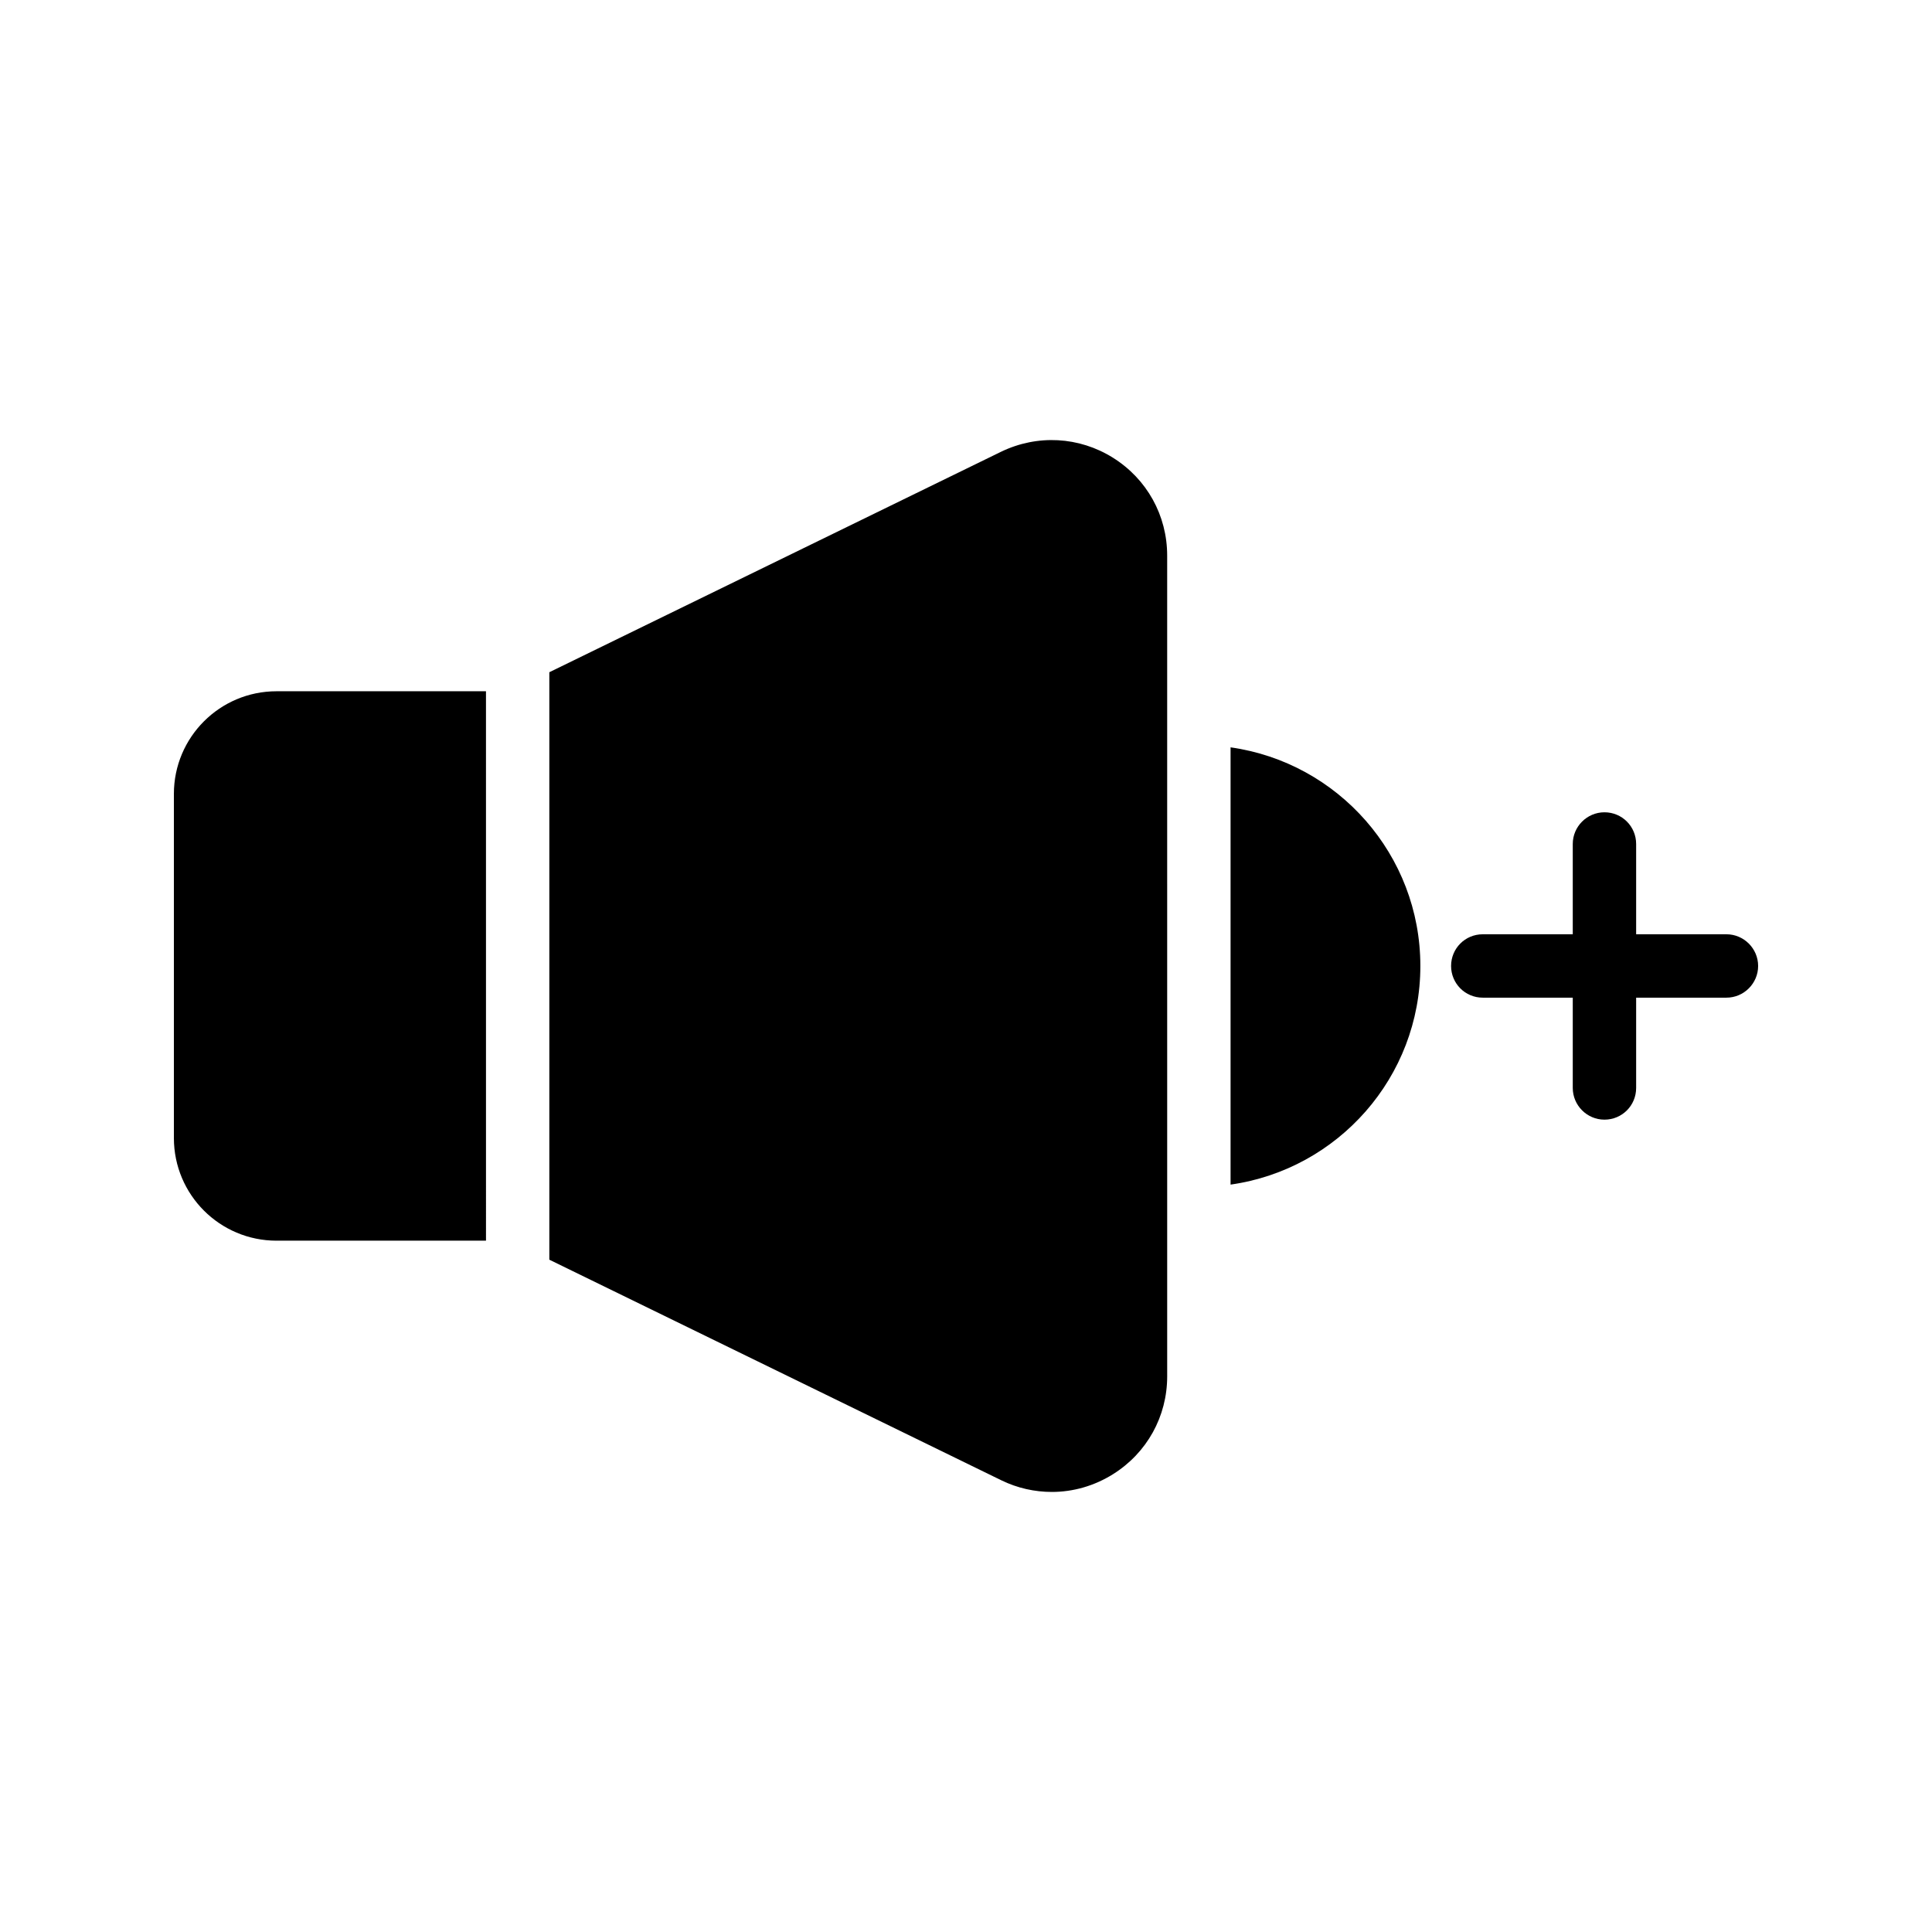 <?xml version="1.0" encoding="UTF-8"?>
<!-- Uploaded to: SVG Repo, www.svgrepo.com, Generator: SVG Repo Mixer Tools -->
<svg fill="#000000" width="800px" height="800px" version="1.1" viewBox="144 144 512 512" xmlns="http://www.w3.org/2000/svg">
 <g>
  <path d="m217.29 472.79h55.504l-0.004-145.6h-55.5c-15.031 0-27.207 12.176-27.207 27.207v91.188c0 15.031 12.176 27.207 27.207 27.207z"/>
  <path d="m422.75 539.38c5.625 0 11.25-1.594 16.207-4.703 8.984-5.625 14.359-15.281 14.359-25.945l-0.004-217.48c0-10.664-5.375-20.32-14.359-25.945-8.98-5.629-20.066-6.215-29.637-1.598l-119.74 58.441v155.68l119.74 58.441c4.281 2.102 8.898 3.109 13.434 3.109z"/>
  <path d="m536.95 408.39h23.848v23.93c0 4.617 3.777 8.398 8.398 8.398 4.703 0 8.398-3.777 8.398-8.398v-23.93h23.93c4.617 0 8.398-3.777 8.398-8.398 0-4.617-3.777-8.398-8.398-8.398h-23.93v-23.93c0-4.617-3.695-8.398-8.398-8.398-4.617 0-8.398 3.777-8.398 8.398v23.93h-23.848c-4.703 0-8.398 3.777-8.398 8.398 0.004 4.617 3.699 8.398 8.398 8.398z"/>
  <path d="m520.41 399.99c0-29.473-21.832-53.906-50.297-57.938v115.88c28.465-4.031 50.297-28.465 50.297-57.938z"/>
 </g>
</svg>